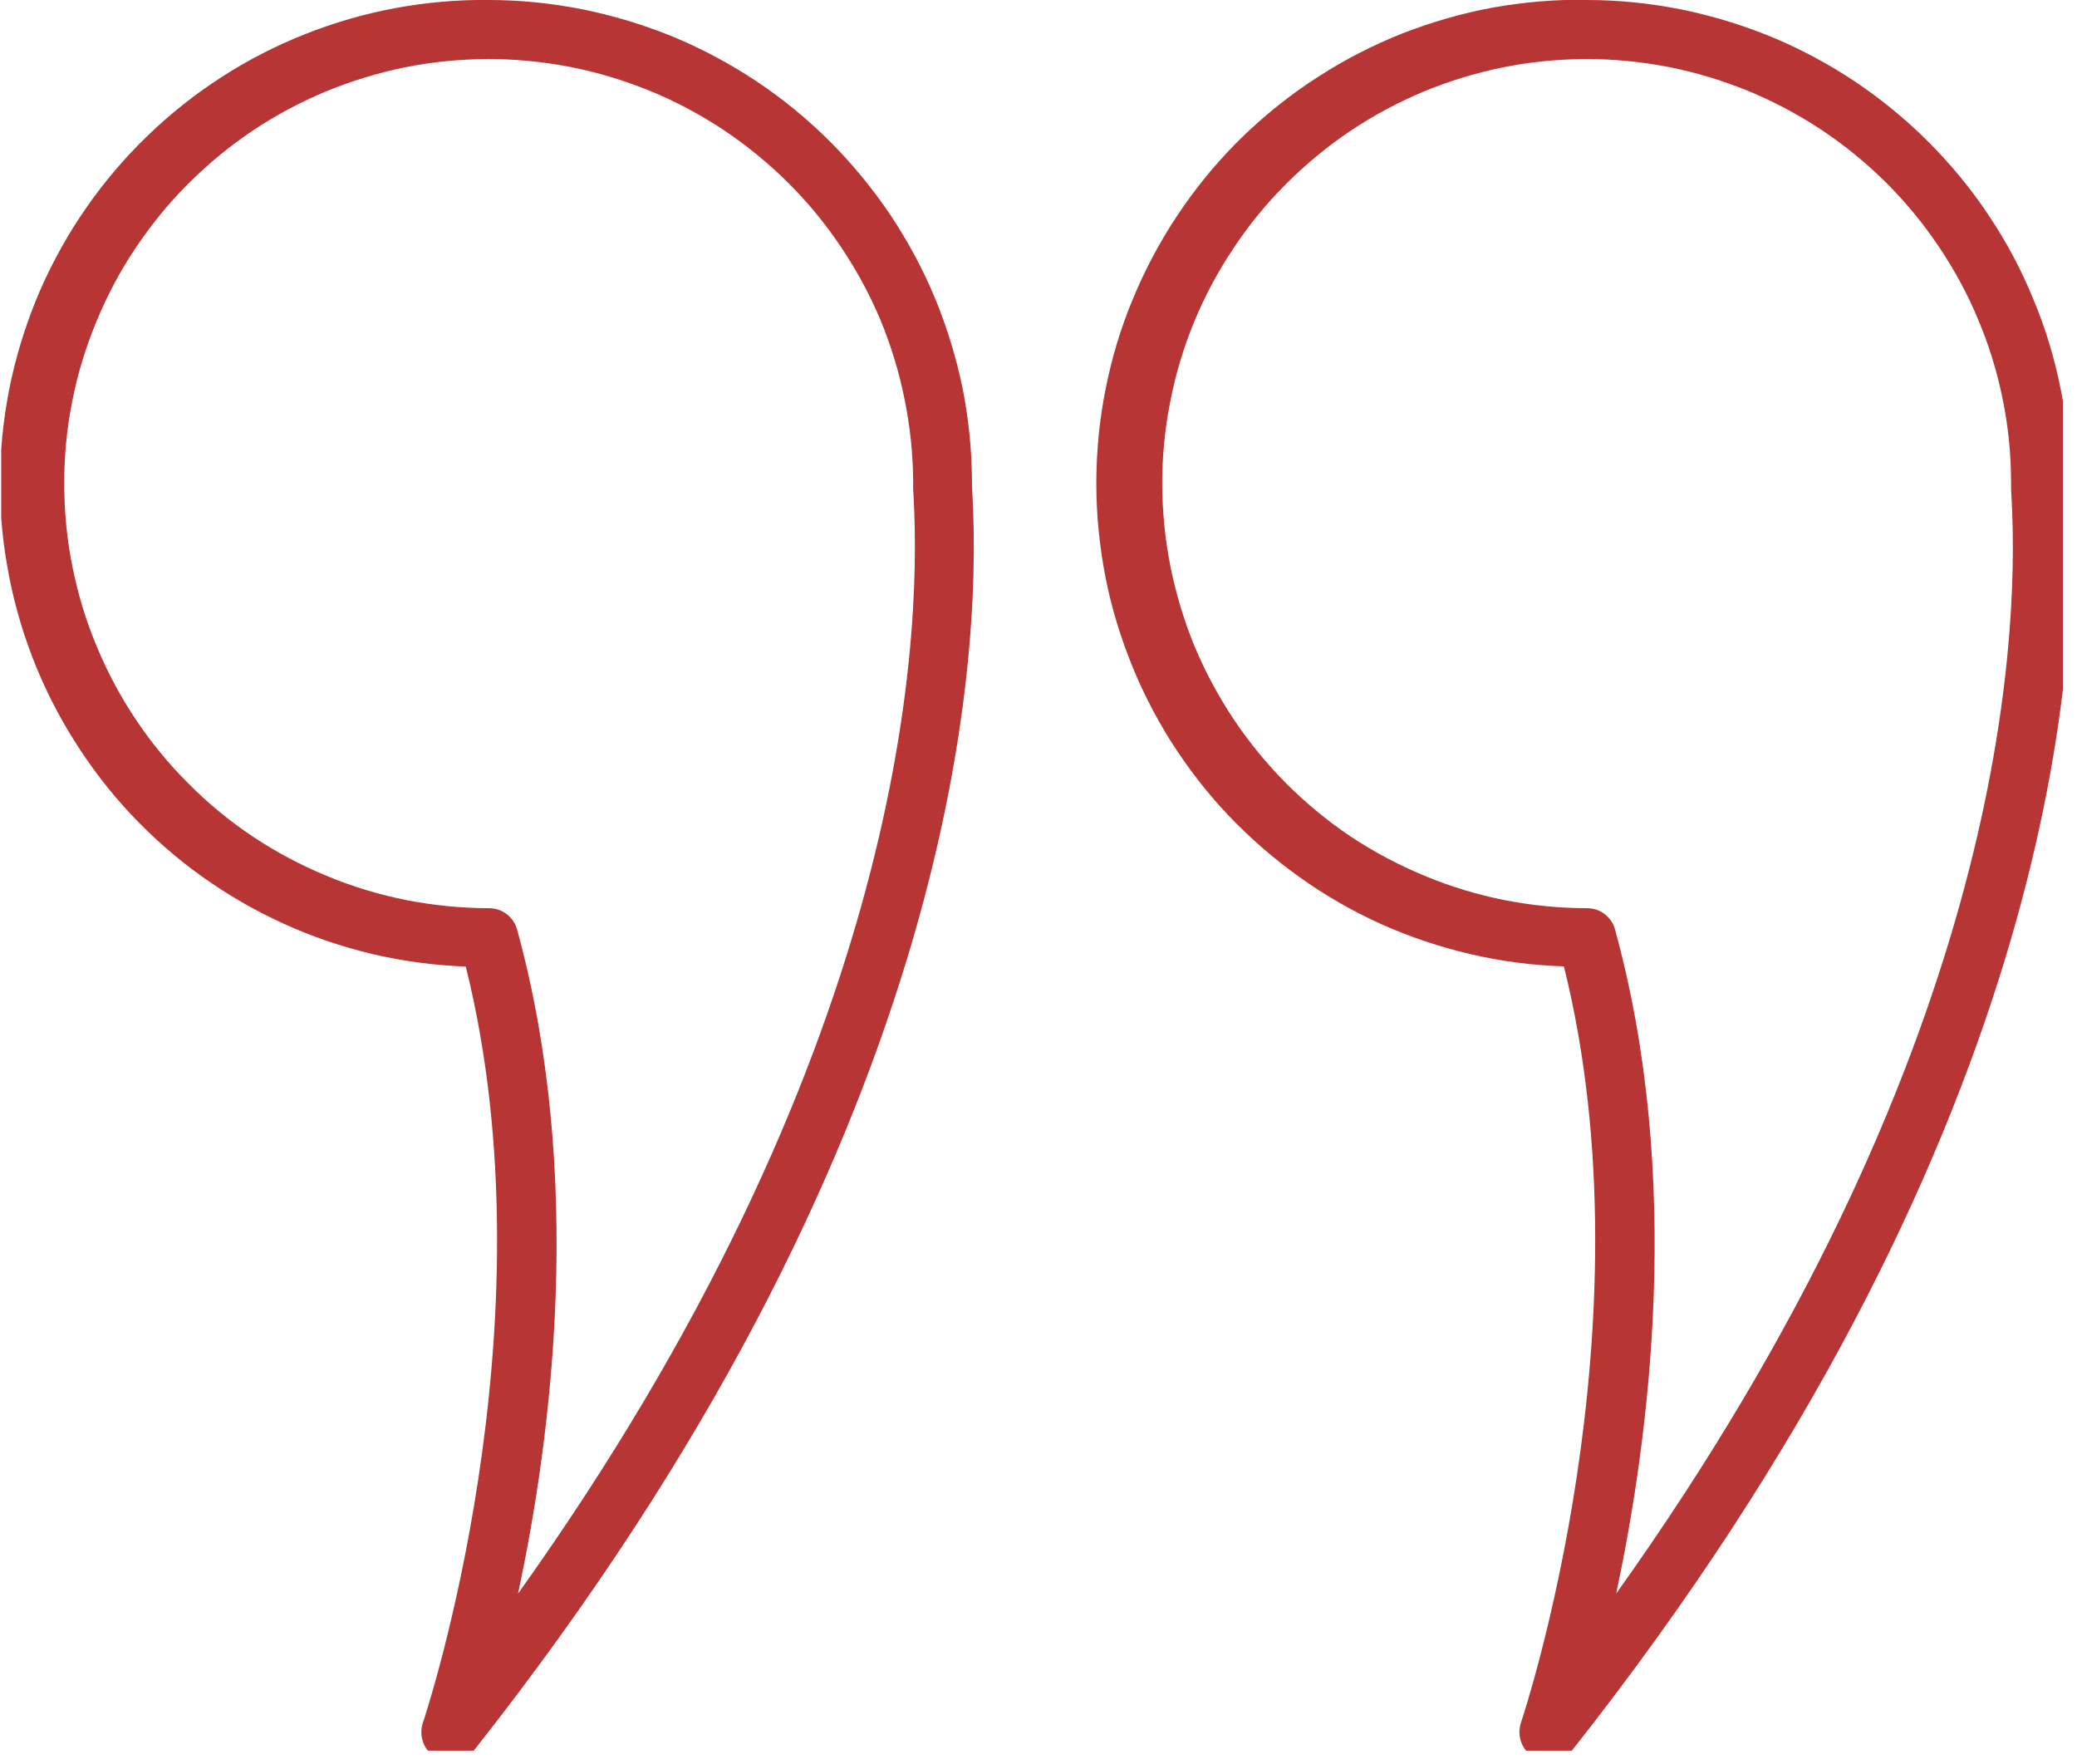 <svg xmlns="http://www.w3.org/2000/svg" xmlns:xlink="http://www.w3.org/1999/xlink" width="53" viewBox="0 0 39.75 33.75" height="45" preserveAspectRatio="xMidYMid meet"><defs><clipPath id="5819eeaeb3"><path d="M 20 0 L 39.48 0 L 39.48 33.5 L 20 33.5 Z M 20 0 " clip-rule="nonzero"></path></clipPath><clipPath id="dc354b12cf"><path d="M 0.023 0 L 19 0 L 19 33.5 L 0.023 33.5 Z M 0.023 0 " clip-rule="nonzero"></path></clipPath></defs><g clip-path="url(#5819eeaeb3)"><path fill="#b73534" d="M 30.367 0 C 30.977 0 31.574 0.062 32.172 0.18 C 32.766 0.301 33.344 0.477 33.906 0.707 C 34.469 0.941 35 1.227 35.504 1.562 C 36.008 1.902 36.477 2.285 36.906 2.715 C 37.336 3.145 37.719 3.609 38.055 4.113 C 38.395 4.621 38.68 5.152 38.91 5.715 C 39.145 6.273 39.32 6.852 39.438 7.449 C 39.559 8.043 39.617 8.645 39.617 9.254 L 39.617 9.297 C 39.617 9.328 39.621 9.375 39.625 9.434 C 39.816 12.793 39.266 21.867 30.086 33.496 C 30 33.602 29.891 33.668 29.758 33.695 C 29.621 33.723 29.496 33.703 29.375 33.637 C 29.254 33.574 29.168 33.477 29.117 33.348 C 29.07 33.223 29.066 33.094 29.109 32.961 C 29.137 32.887 31.645 25.371 29.93 18.492 C 29.324 18.473 28.73 18.395 28.141 18.258 C 27.555 18.121 26.984 17.93 26.434 17.684 C 25.883 17.434 25.363 17.137 24.871 16.785 C 24.379 16.434 23.926 16.039 23.508 15.602 C 23.094 15.164 22.727 14.688 22.402 14.176 C 22.082 13.664 21.812 13.129 21.598 12.566 C 21.379 12 21.219 11.422 21.117 10.828 C 21.016 10.23 20.969 9.633 20.984 9.027 C 21 8.426 21.07 7.828 21.203 7.238 C 21.332 6.648 21.52 6.078 21.766 5.523 C 22.008 4.973 22.301 4.449 22.648 3.953 C 22.992 3.457 23.383 3 23.816 2.582 C 24.254 2.164 24.727 1.789 25.234 1.465 C 25.742 1.137 26.277 0.863 26.836 0.641 C 27.398 0.422 27.977 0.254 28.57 0.145 C 29.164 0.039 29.766 -0.012 30.367 -0.004 Z M 38.488 9.223 C 38.488 8.688 38.434 8.16 38.328 7.641 C 38.223 7.117 38.066 6.609 37.859 6.117 C 37.656 5.625 37.402 5.16 37.105 4.719 C 36.809 4.277 36.469 3.867 36.094 3.492 C 35.715 3.117 35.305 2.781 34.859 2.484 C 34.414 2.191 33.945 1.941 33.453 1.738 C 32.961 1.539 32.453 1.383 31.93 1.281 C 31.406 1.18 30.879 1.129 30.348 1.129 C 29.812 1.133 29.285 1.184 28.762 1.289 C 28.242 1.395 27.734 1.551 27.242 1.754 C 26.75 1.961 26.281 2.211 25.84 2.508 C 25.398 2.805 24.988 3.145 24.613 3.52 C 24.234 3.898 23.898 4.309 23.605 4.754 C 23.309 5.195 23.059 5.664 22.855 6.156 C 22.652 6.648 22.5 7.156 22.398 7.68 C 22.293 8.203 22.242 8.73 22.242 9.266 C 22.246 9.797 22.297 10.324 22.402 10.848 C 22.508 11.371 22.66 11.879 22.863 12.371 C 23.07 12.863 23.32 13.328 23.617 13.773 C 23.914 14.215 24.25 14.625 24.625 15 C 25.004 15.379 25.414 15.715 25.855 16.012 C 26.301 16.305 26.77 16.555 27.262 16.758 C 27.754 16.965 28.262 17.117 28.785 17.223 C 29.305 17.324 29.832 17.379 30.367 17.379 C 30.492 17.379 30.609 17.414 30.711 17.492 C 30.809 17.57 30.879 17.668 30.91 17.793 C 32.211 22.523 31.574 27.484 30.93 30.496 C 38.211 20.297 38.668 12.512 38.496 9.5 C 38.488 9.41 38.488 9.316 38.488 9.223 Z M 38.488 9.223 " fill-opacity="1" fill-rule="nonzero"></path></g><g clip-path="url(#dc354b12cf)"><path fill="#b73534" d="M 9.352 0 C 9.961 0 10.562 0.062 11.156 0.18 C 11.75 0.301 12.328 0.477 12.891 0.707 C 13.453 0.941 13.984 1.227 14.488 1.562 C 14.996 1.902 15.461 2.285 15.891 2.715 C 16.32 3.145 16.703 3.613 17.043 4.117 C 17.379 4.621 17.664 5.152 17.898 5.715 C 18.129 6.277 18.305 6.855 18.426 7.449 C 18.543 8.047 18.602 8.648 18.602 9.254 L 18.602 9.301 C 18.602 9.332 18.605 9.375 18.609 9.438 C 18.801 12.793 18.25 21.871 9.07 33.496 C 8.984 33.605 8.875 33.672 8.742 33.699 C 8.605 33.727 8.48 33.707 8.359 33.641 C 8.238 33.574 8.152 33.477 8.102 33.352 C 8.055 33.223 8.051 33.094 8.094 32.965 C 8.121 32.891 10.629 25.371 8.914 18.496 C 8.312 18.473 7.719 18.395 7.133 18.258 C 6.543 18.117 5.977 17.926 5.43 17.676 C 4.879 17.426 4.359 17.125 3.871 16.777 C 3.379 16.426 2.93 16.031 2.516 15.594 C 2.102 15.152 1.738 14.68 1.418 14.168 C 1.098 13.66 0.828 13.121 0.613 12.559 C 0.398 11.996 0.238 11.418 0.137 10.824 C 0.031 10.23 -0.012 9.633 0.004 9.031 C 0.016 8.43 0.09 7.836 0.219 7.246 C 0.352 6.656 0.535 6.09 0.777 5.535 C 1.02 4.984 1.312 4.461 1.656 3.969 C 2 3.473 2.391 3.016 2.824 2.598 C 3.258 2.18 3.727 1.805 4.234 1.48 C 4.738 1.152 5.273 0.879 5.832 0.656 C 6.391 0.434 6.969 0.266 7.559 0.156 C 8.152 0.047 8.75 -0.008 9.352 0 Z M 17.477 9.223 C 17.473 8.688 17.418 8.16 17.312 7.641 C 17.207 7.117 17.051 6.609 16.848 6.117 C 16.641 5.625 16.387 5.16 16.09 4.719 C 15.793 4.277 15.457 3.867 15.078 3.492 C 14.699 3.117 14.289 2.781 13.844 2.484 C 13.398 2.191 12.934 1.941 12.438 1.738 C 11.945 1.539 11.438 1.383 10.914 1.281 C 10.391 1.18 9.863 1.129 9.332 1.129 C 8.797 1.133 8.27 1.184 7.746 1.289 C 7.227 1.395 6.719 1.551 6.227 1.754 C 5.734 1.961 5.266 2.211 4.824 2.508 C 4.383 2.805 3.973 3.145 3.598 3.52 C 3.219 3.898 2.887 4.309 2.59 4.754 C 2.293 5.195 2.047 5.664 1.844 6.156 C 1.641 6.648 1.484 7.156 1.383 7.68 C 1.277 8.203 1.227 8.73 1.23 9.266 C 1.23 9.797 1.281 10.324 1.387 10.848 C 1.492 11.371 1.645 11.879 1.852 12.371 C 2.055 12.863 2.305 13.328 2.602 13.773 C 2.898 14.215 3.234 14.625 3.613 15 C 3.988 15.379 4.398 15.715 4.844 16.012 C 5.285 16.305 5.754 16.555 6.246 16.758 C 6.738 16.965 7.246 17.117 7.77 17.223 C 8.293 17.324 8.82 17.379 9.352 17.379 C 9.48 17.379 9.594 17.414 9.695 17.492 C 9.797 17.57 9.863 17.668 9.898 17.793 C 11.195 22.523 10.559 27.484 9.914 30.496 C 17.195 20.297 17.652 12.512 17.484 9.5 C 17.477 9.406 17.473 9.316 17.477 9.223 Z M 17.477 9.223 " fill-opacity="1" fill-rule="nonzero"></path></g></svg>